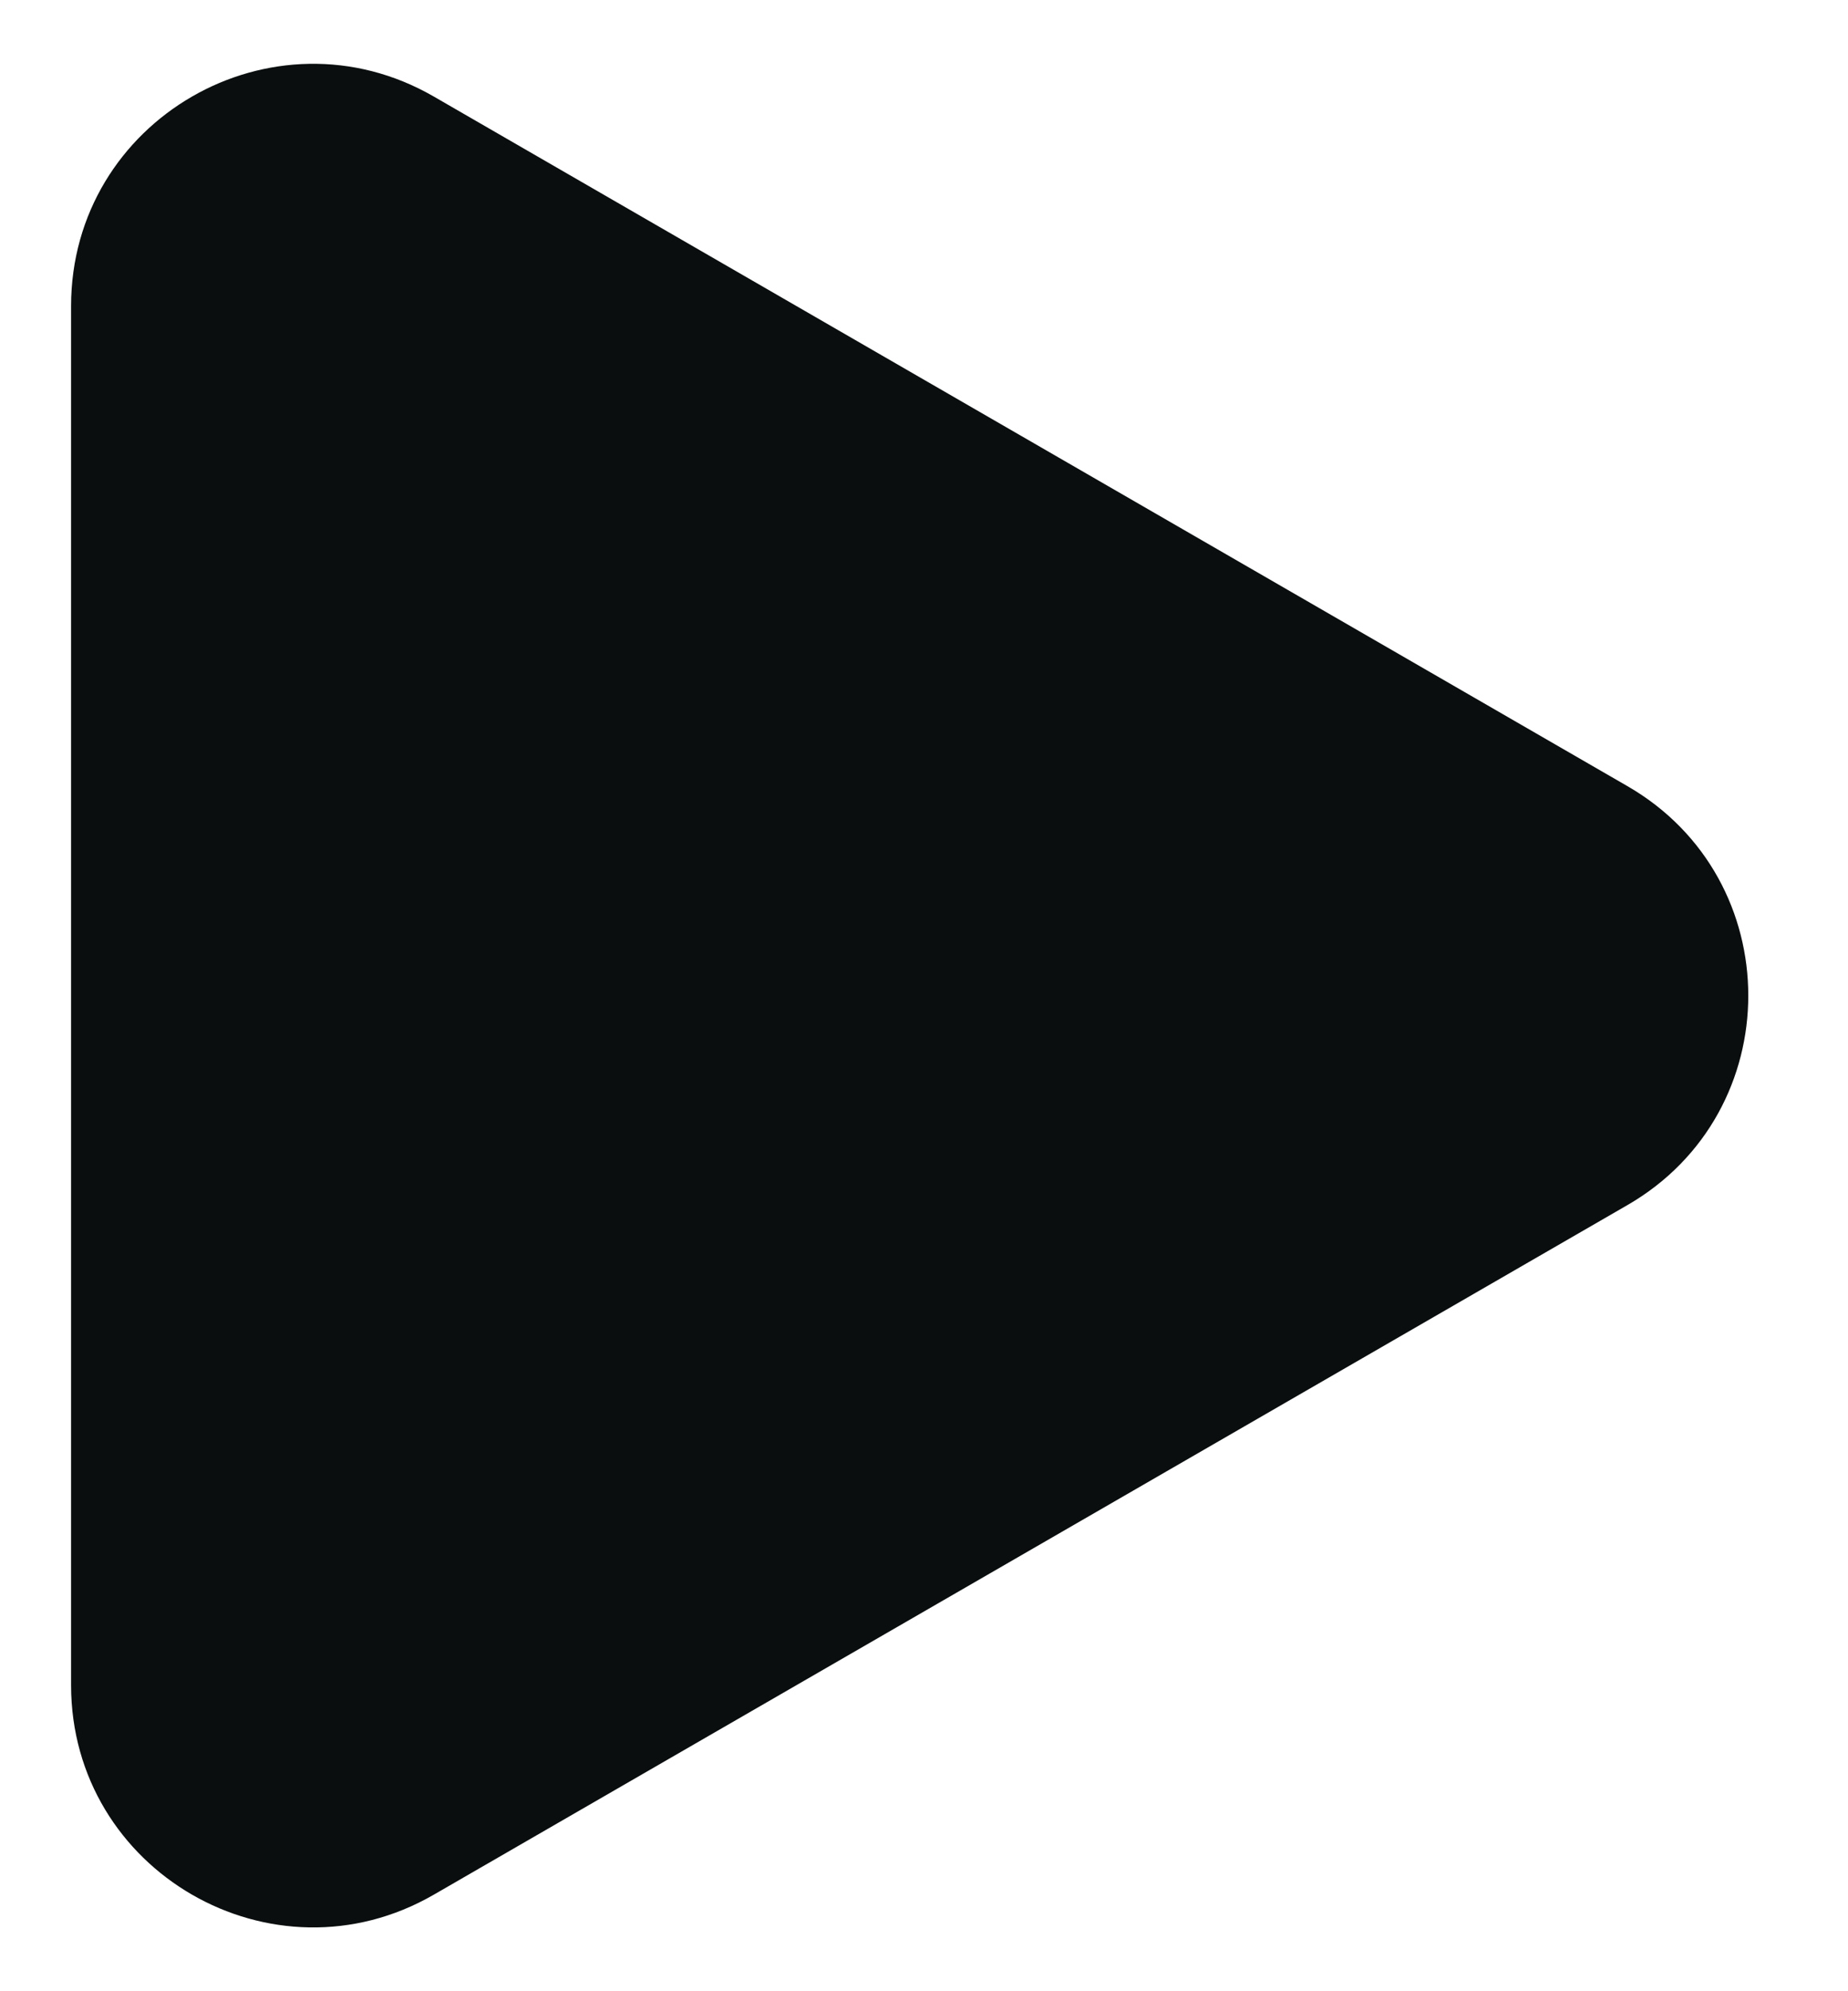 <svg width="13" height="14" viewBox="0 0 13 14" fill="none" xmlns="http://www.w3.org/2000/svg">
<path d="M11.448 5.527C12.582 6.181 12.582 7.819 11.448 8.473L3.052 13.321C1.918 13.976 0.5 13.157 0.5 11.848L0.5 2.152C0.5 0.843 1.918 0.024 3.052 0.679L11.448 5.527Z" fill="#0A0E0E"/>
</svg>
